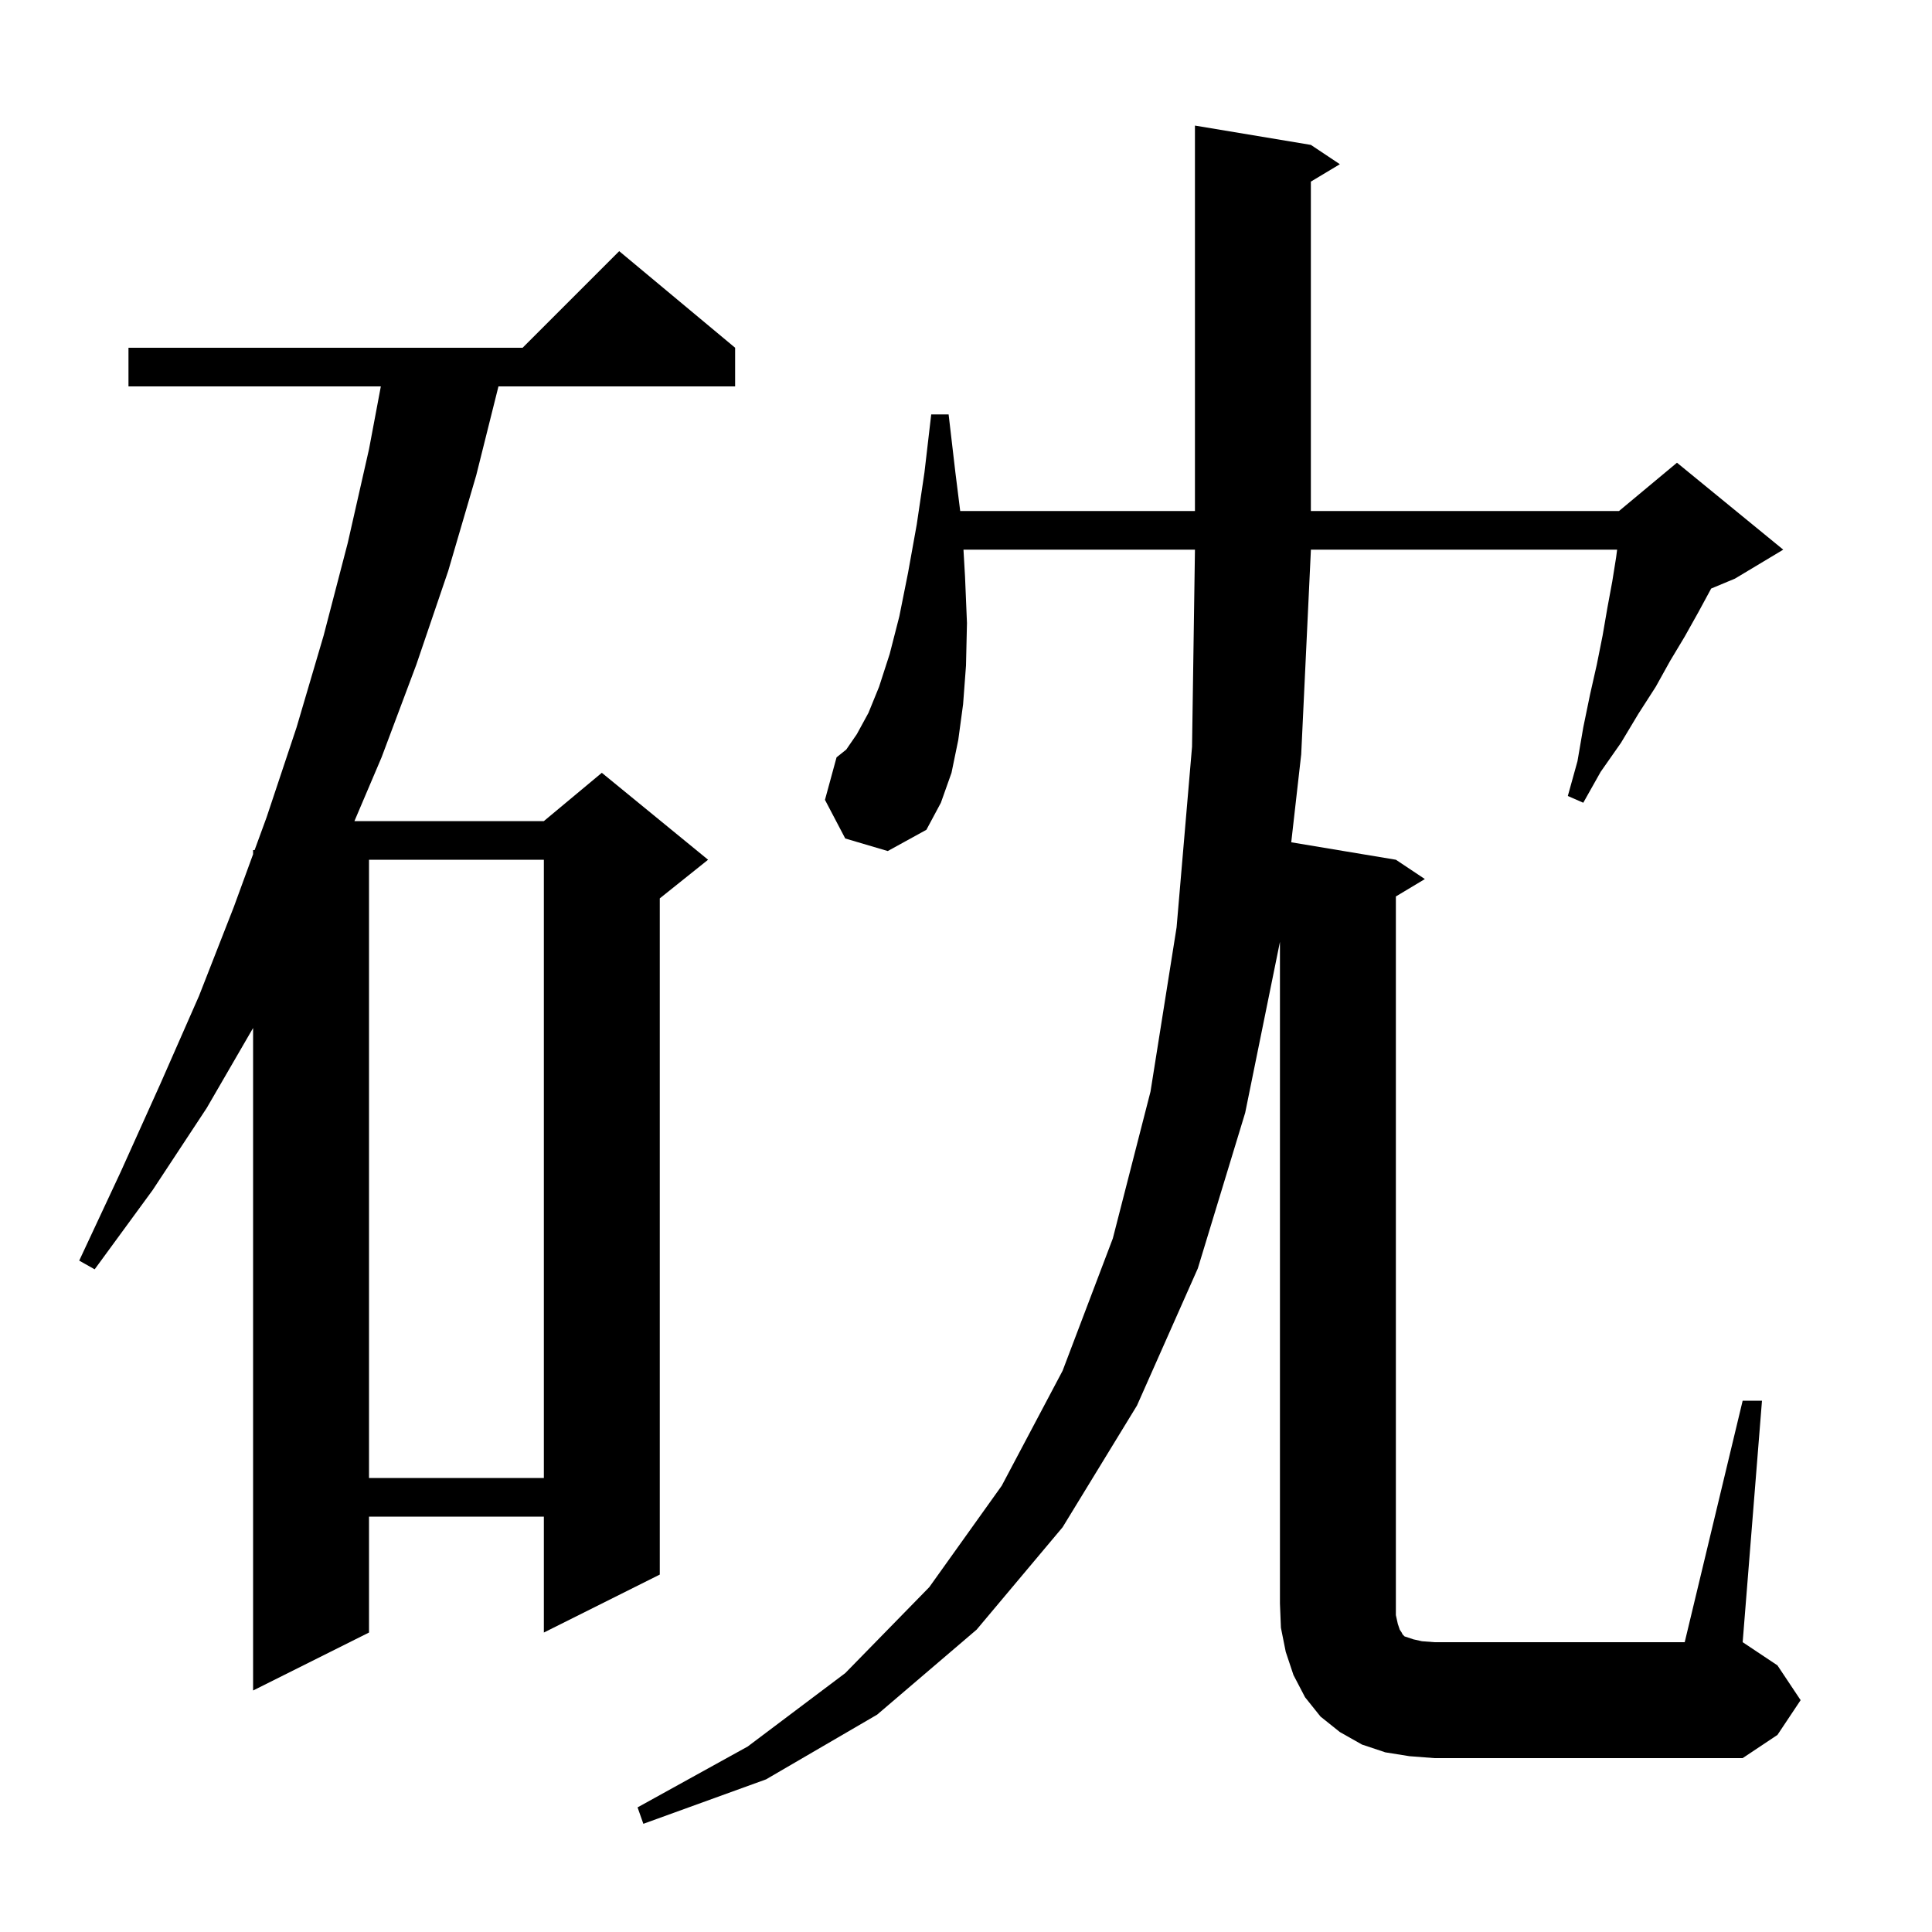 <svg xmlns="http://www.w3.org/2000/svg" xmlns:xlink="http://www.w3.org/1999/xlink" version="1.1" baseProfile="full" viewBox="0 0 200 200" width="200" height="200"><g fill="currentColor"><path d="M 180.4 145.0 L 182.4 145.0 L 180.4 170.0 L 184.0 172.4 L 186.4 176.0 L 184.0 179.6 L 180.4 182.0 L 148.5 182.0 L 145.9 181.8 L 143.4 181.4 L 141.0 180.6 L 138.7 179.3 L 136.7 177.7 L 135.1 175.7 L 133.9 173.4 L 133.1 171.0 L 132.6 168.5 L 132.5 166.0 L 132.5 97.5 L 128.9 115.2 L 124.0 131.3 L 117.7 145.5 L 110.0 158.1 L 101.1 168.7 L 90.8 177.5 L 79.3 184.2 L 66.6 188.8 L 66.0 187.1 L 77.4 180.8 L 87.5 173.2 L 96.2 164.3 L 103.7 153.8 L 110.0 141.9 L 115.2 128.2 L 119.1 113.0 L 121.8 96.0 L 123.4 77.3 L 123.7 57.0 L 123.7 56.9 L 99.738 56.9 L 99.9 59.7 L 100.1 64.5 L 100.0 68.9 L 99.7 72.9 L 99.2 76.6 L 98.5 80.0 L 97.4 83.1 L 95.9 85.9 L 91.9 88.1 L 87.5 86.8 L 85.4 82.8 L 86.6 78.4 L 87.6 77.6 L 88.7 76.0 L 89.9 73.8 L 91.0 71.1 L 92.1 67.7 L 93.1 63.8 L 94.0 59.3 L 94.9 54.3 L 95.7 48.9 L 96.4 42.9 L 98.2 42.9 L 98.9 48.9 L 99.4 52.9 L 123.7 52.9 L 123.7 13.0 L 135.7 15.0 L 138.7 17.0 L 135.7 18.8 L 135.7 52.9 L 167.6 52.9 L 173.6 47.9 L 184.6 56.9 L 179.6 59.9 L 177.141 60.925 L 177.1 61.0 L 175.8 63.4 L 174.4 65.9 L 172.9 68.4 L 171.4 71.1 L 169.6 73.9 L 167.8 76.9 L 165.7 79.9 L 163.9 83.1 L 162.3 82.4 L 163.3 78.8 L 163.9 75.3 L 164.6 71.9 L 165.3 68.8 L 165.9 65.8 L 166.4 62.9 L 166.9 60.2 L 167.3 57.7 L 167.404 56.9 L 135.7 56.9 L 135.7 57.0 L 134.7 78.1 L 133.669 87.195 L 144.5 89.0 L 147.5 91.0 L 144.5 92.8 L 144.5 167.2 L 144.7 168.1 L 144.9 168.7 L 145.1 169.0 L 145.2 169.2 L 145.4 169.4 L 146.3 169.7 L 147.2 169.9 L 148.5 170.0 L 174.4 170.0 Z M 76.1 36.0 L 76.1 40.0 L 51.6 40.0 L 49.3 49.2 L 46.4 59.1 L 43.1 68.8 L 39.5 78.4 L 36.691 85.0 L 56.3 85.0 L 62.3 80.0 L 73.3 89.0 L 68.3 93.0 L 68.3 163.0 L 56.3 169.0 L 56.3 157.0 L 38.2 157.0 L 38.2 169.0 L 26.2 175.0 L 26.2 106.418 L 21.4 114.7 L 15.8 123.2 L 9.8 131.4 L 8.2 130.5 L 12.5 121.3 L 16.6 112.2 L 20.6 103.1 L 24.2 93.9 L 26.2 88.429 L 26.2 88.0 L 26.357 88.0 L 27.6 84.6 L 30.7 75.3 L 33.5 65.8 L 36.0 56.2 L 38.2 46.5 L 39.424 40.0 L 13.3 40.0 L 13.3 36.0 L 54.1 36.0 L 64.1 26.0 Z M 38.2 89.0 L 38.2 153.0 L 56.3 153.0 L 56.3 89.0 Z "/></g></svg>